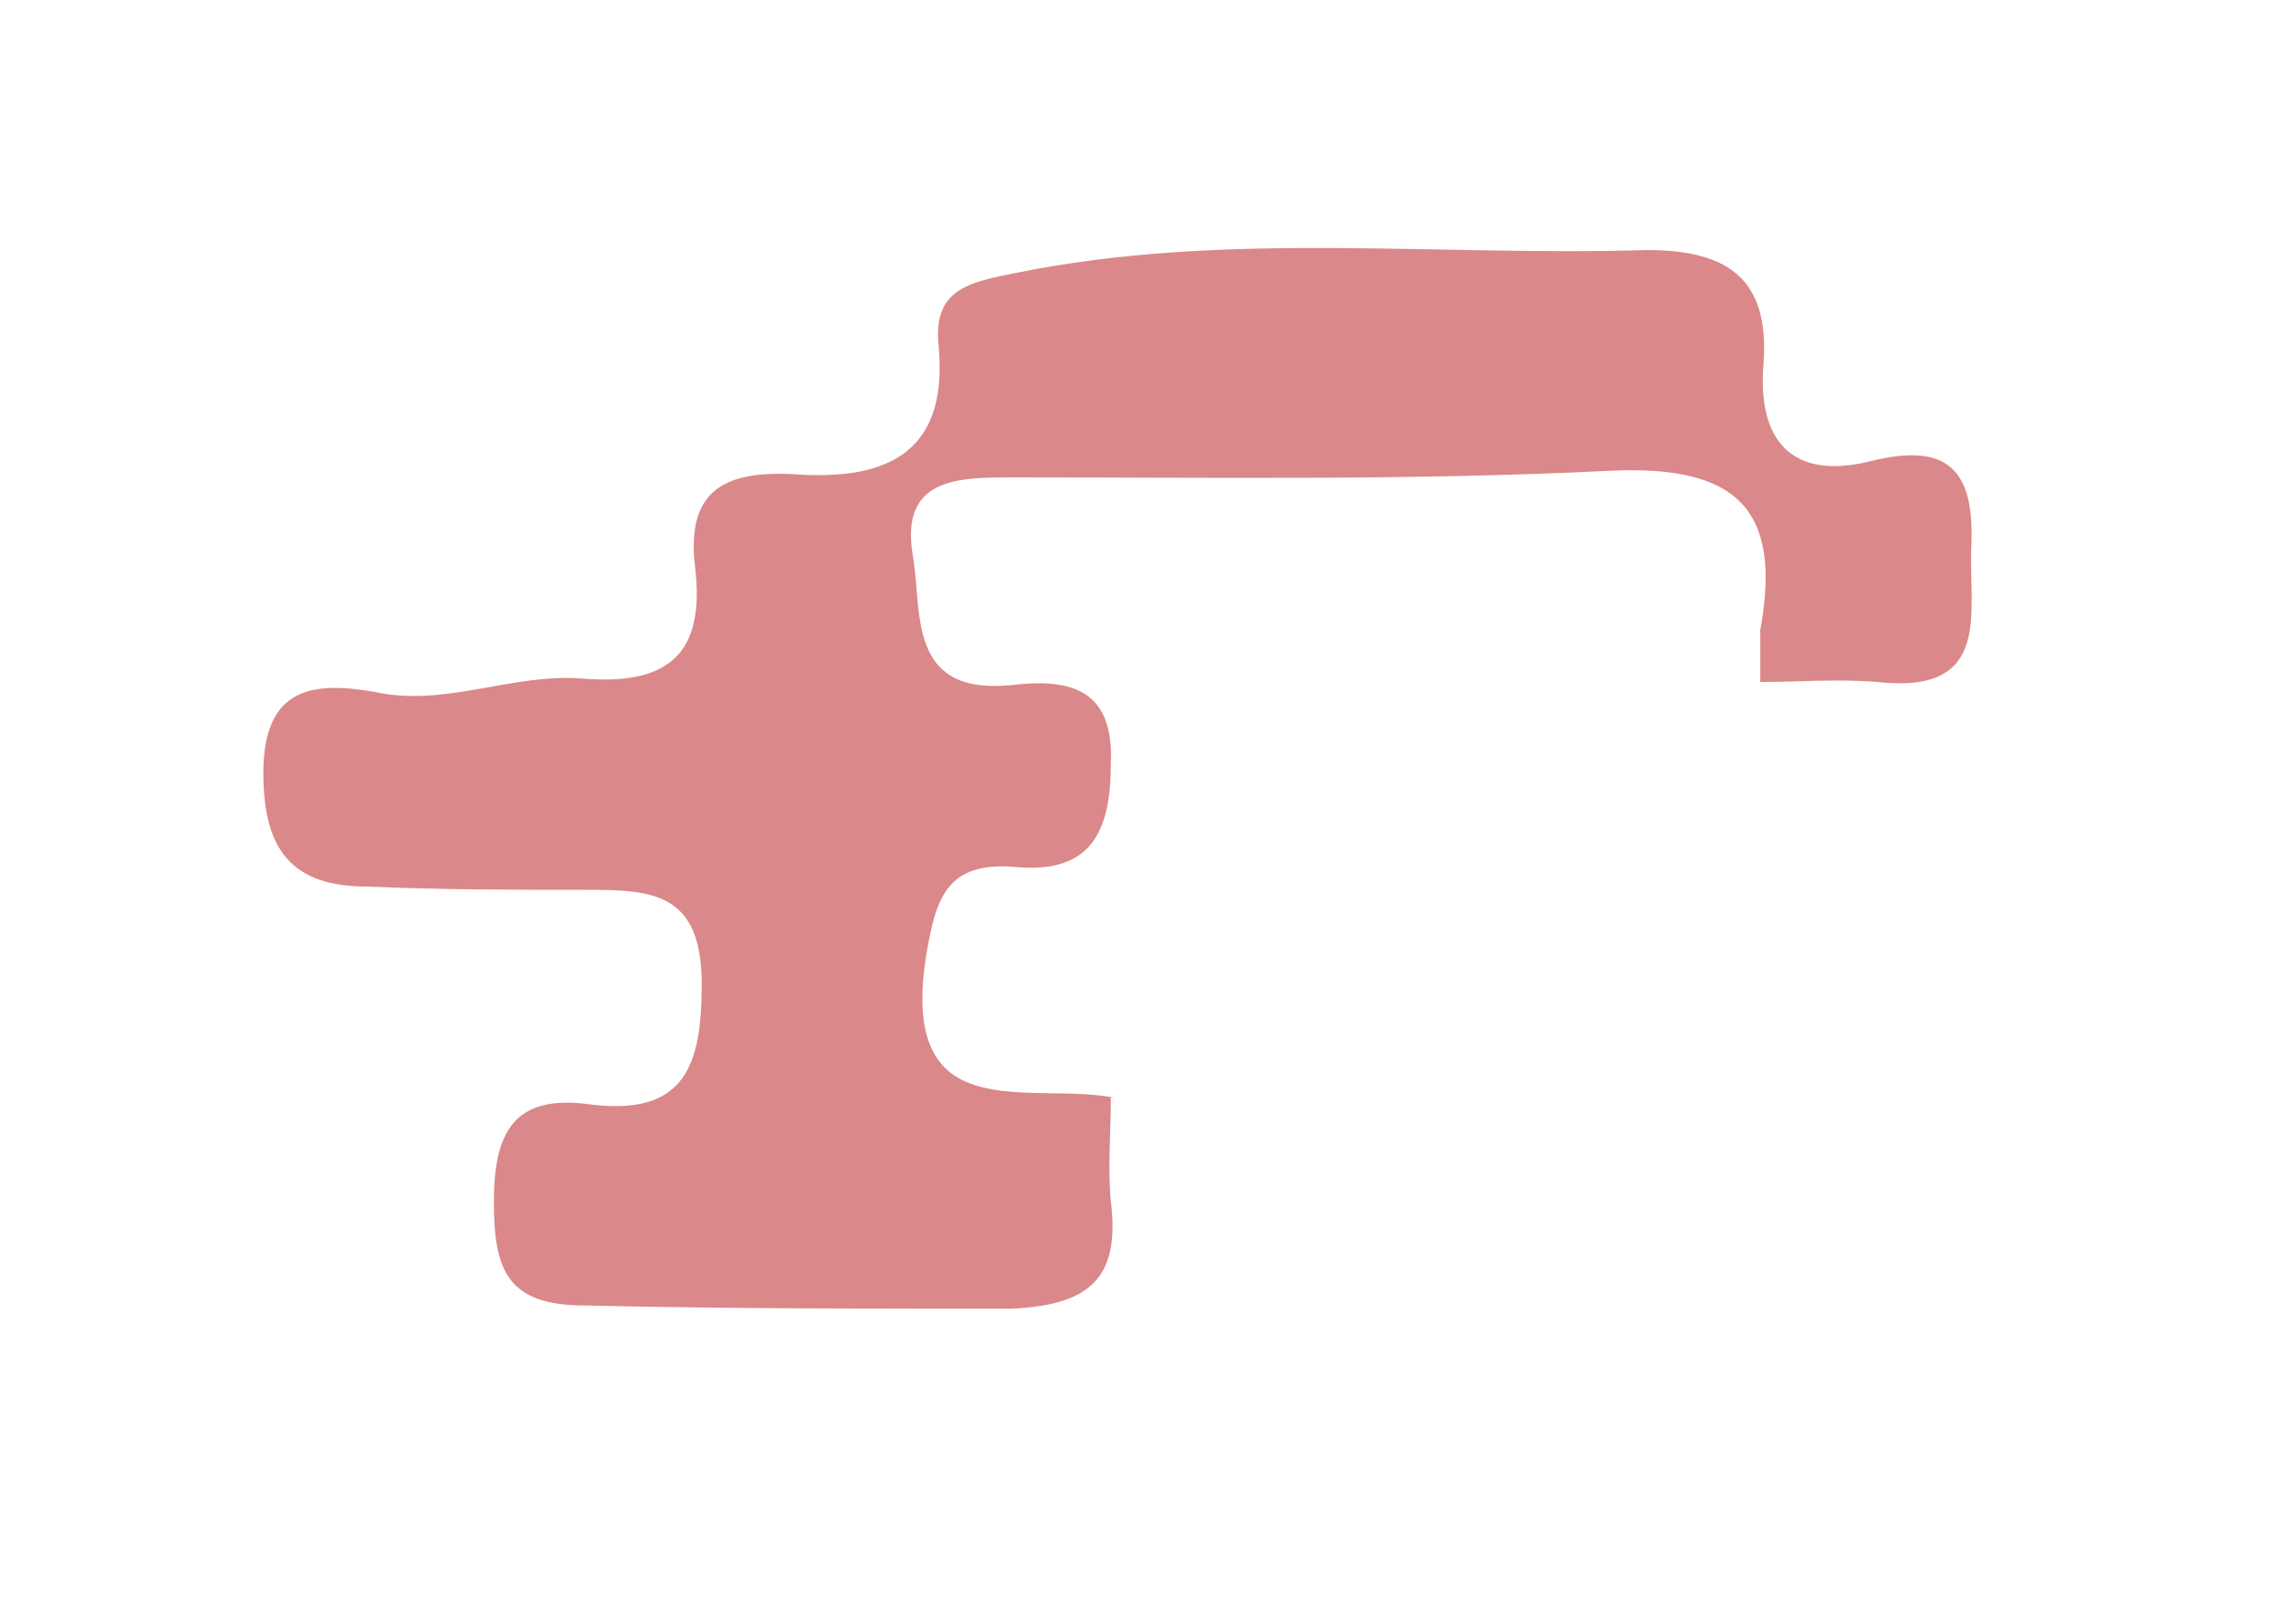 <svg xmlns="http://www.w3.org/2000/svg" width="7" height="5" viewBox="0 0 7 5" fill="none"><path d="M3.421 3.38C3.421 3.49 3.411 3.59 3.421 3.7C3.451 3.94 3.351 4.02 3.111 4.03C2.671 4.03 2.241 4.03 1.801 4.02C1.561 4.02 1.521 3.91 1.521 3.7C1.521 3.49 1.581 3.37 1.811 3.4C2.111 3.44 2.161 3.28 2.161 3.03C2.161 2.75 2.011 2.74 1.811 2.74C1.581 2.74 1.361 2.74 1.131 2.73C0.901 2.73 0.811 2.62 0.811 2.38C0.811 2.11 0.971 2.1 1.151 2.13C1.371 2.18 1.581 2.07 1.801 2.09C2.061 2.11 2.171 2.01 2.141 1.75C2.111 1.51 2.231 1.45 2.441 1.46C2.711 1.48 2.921 1.41 2.891 1.07C2.871 0.89 2.981 0.87 3.131 0.84C3.771 0.71 4.421 0.79 5.071 0.77C5.311 0.77 5.451 0.85 5.431 1.12C5.411 1.36 5.521 1.48 5.761 1.42C6.001 1.36 6.081 1.45 6.071 1.68C6.061 1.88 6.141 2.14 5.781 2.1C5.661 2.09 5.541 2.1 5.421 2.1C5.421 2.05 5.421 1.99 5.421 1.94C5.491 1.56 5.341 1.43 4.951 1.45C4.341 1.48 3.731 1.47 3.121 1.47C2.951 1.47 2.771 1.47 2.811 1.71C2.841 1.88 2.791 2.14 3.111 2.11C3.281 2.09 3.431 2.11 3.421 2.35C3.421 2.56 3.361 2.69 3.131 2.67C2.911 2.65 2.881 2.77 2.851 2.95C2.771 3.48 3.171 3.33 3.431 3.38H3.421Z" fill="#DA8889"></path></svg>